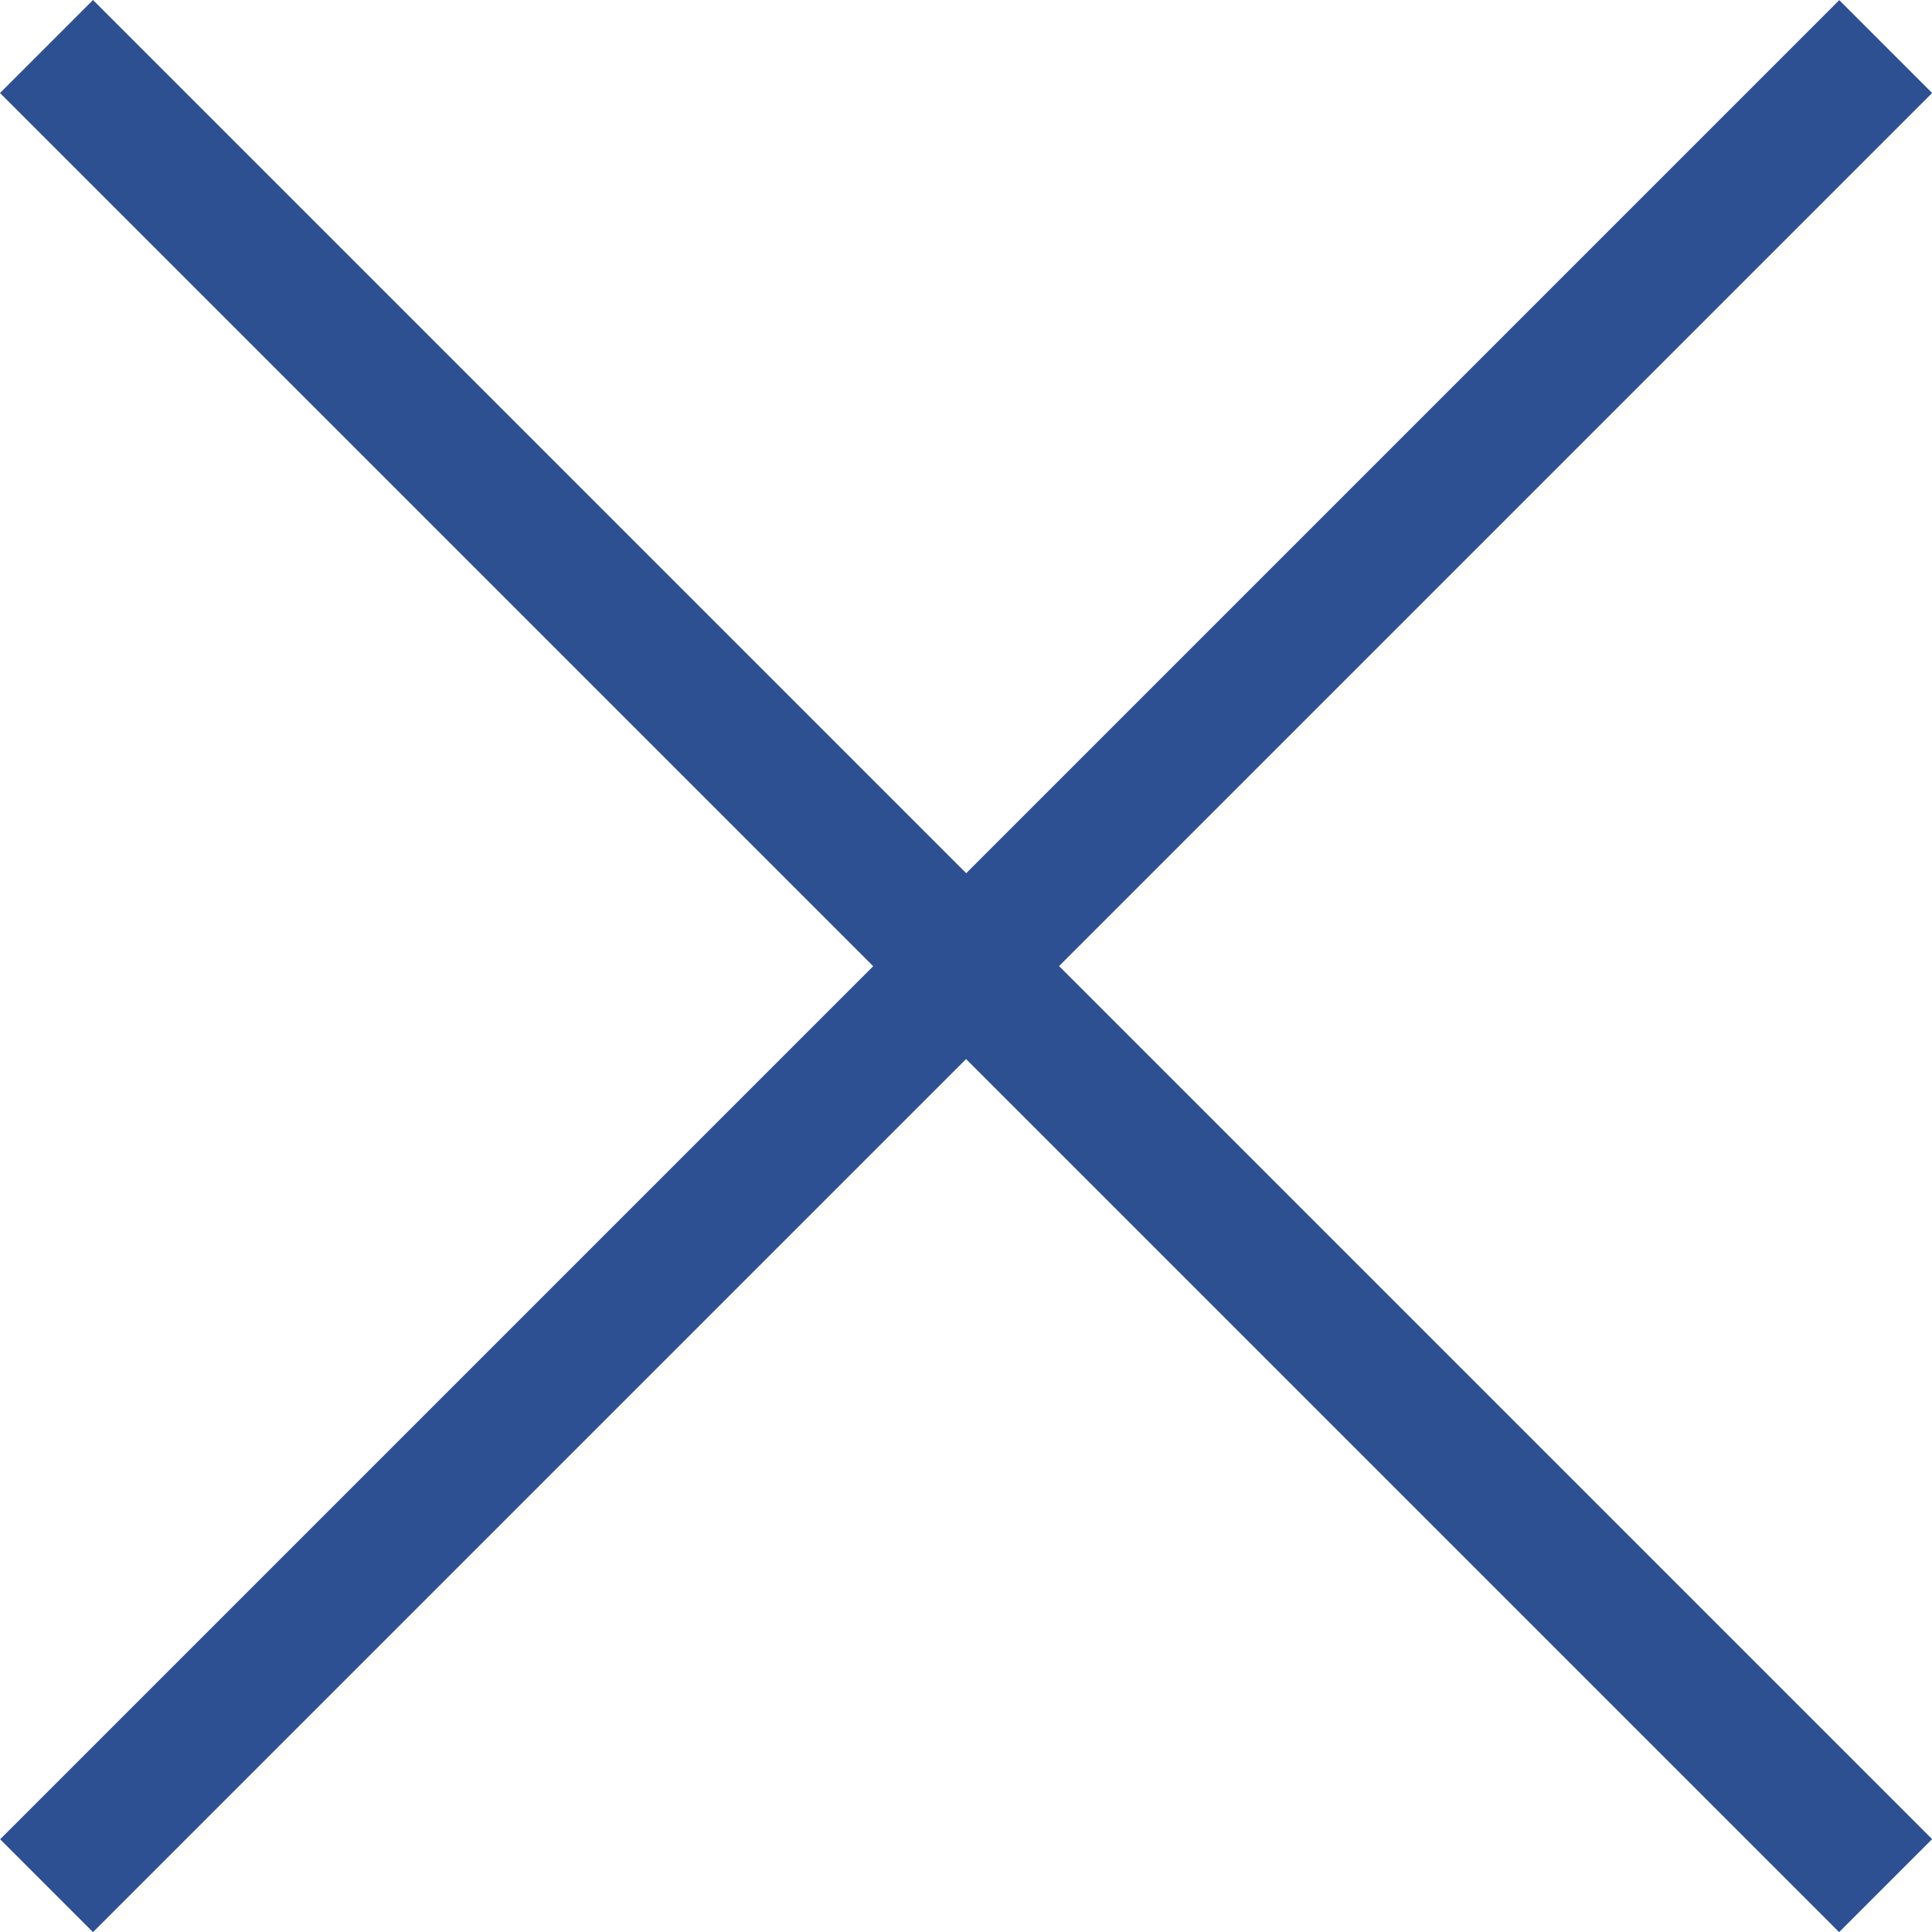 <svg xmlns="http://www.w3.org/2000/svg" width="14.707" height="14.707" viewBox="0 0 14.707 14.707"><g transform="translate(-1081.146 -557.146)"><path d="M13.646,14.354l-14-14L.354-.354l14,14Z" transform="translate(1081.5 557.5)" fill="#2d5093"/><path d="M.354,14.354l-.707-.707,14-14,.707.707Z" transform="translate(1081.5 557.5)" fill="#2d5093"/></g></svg>